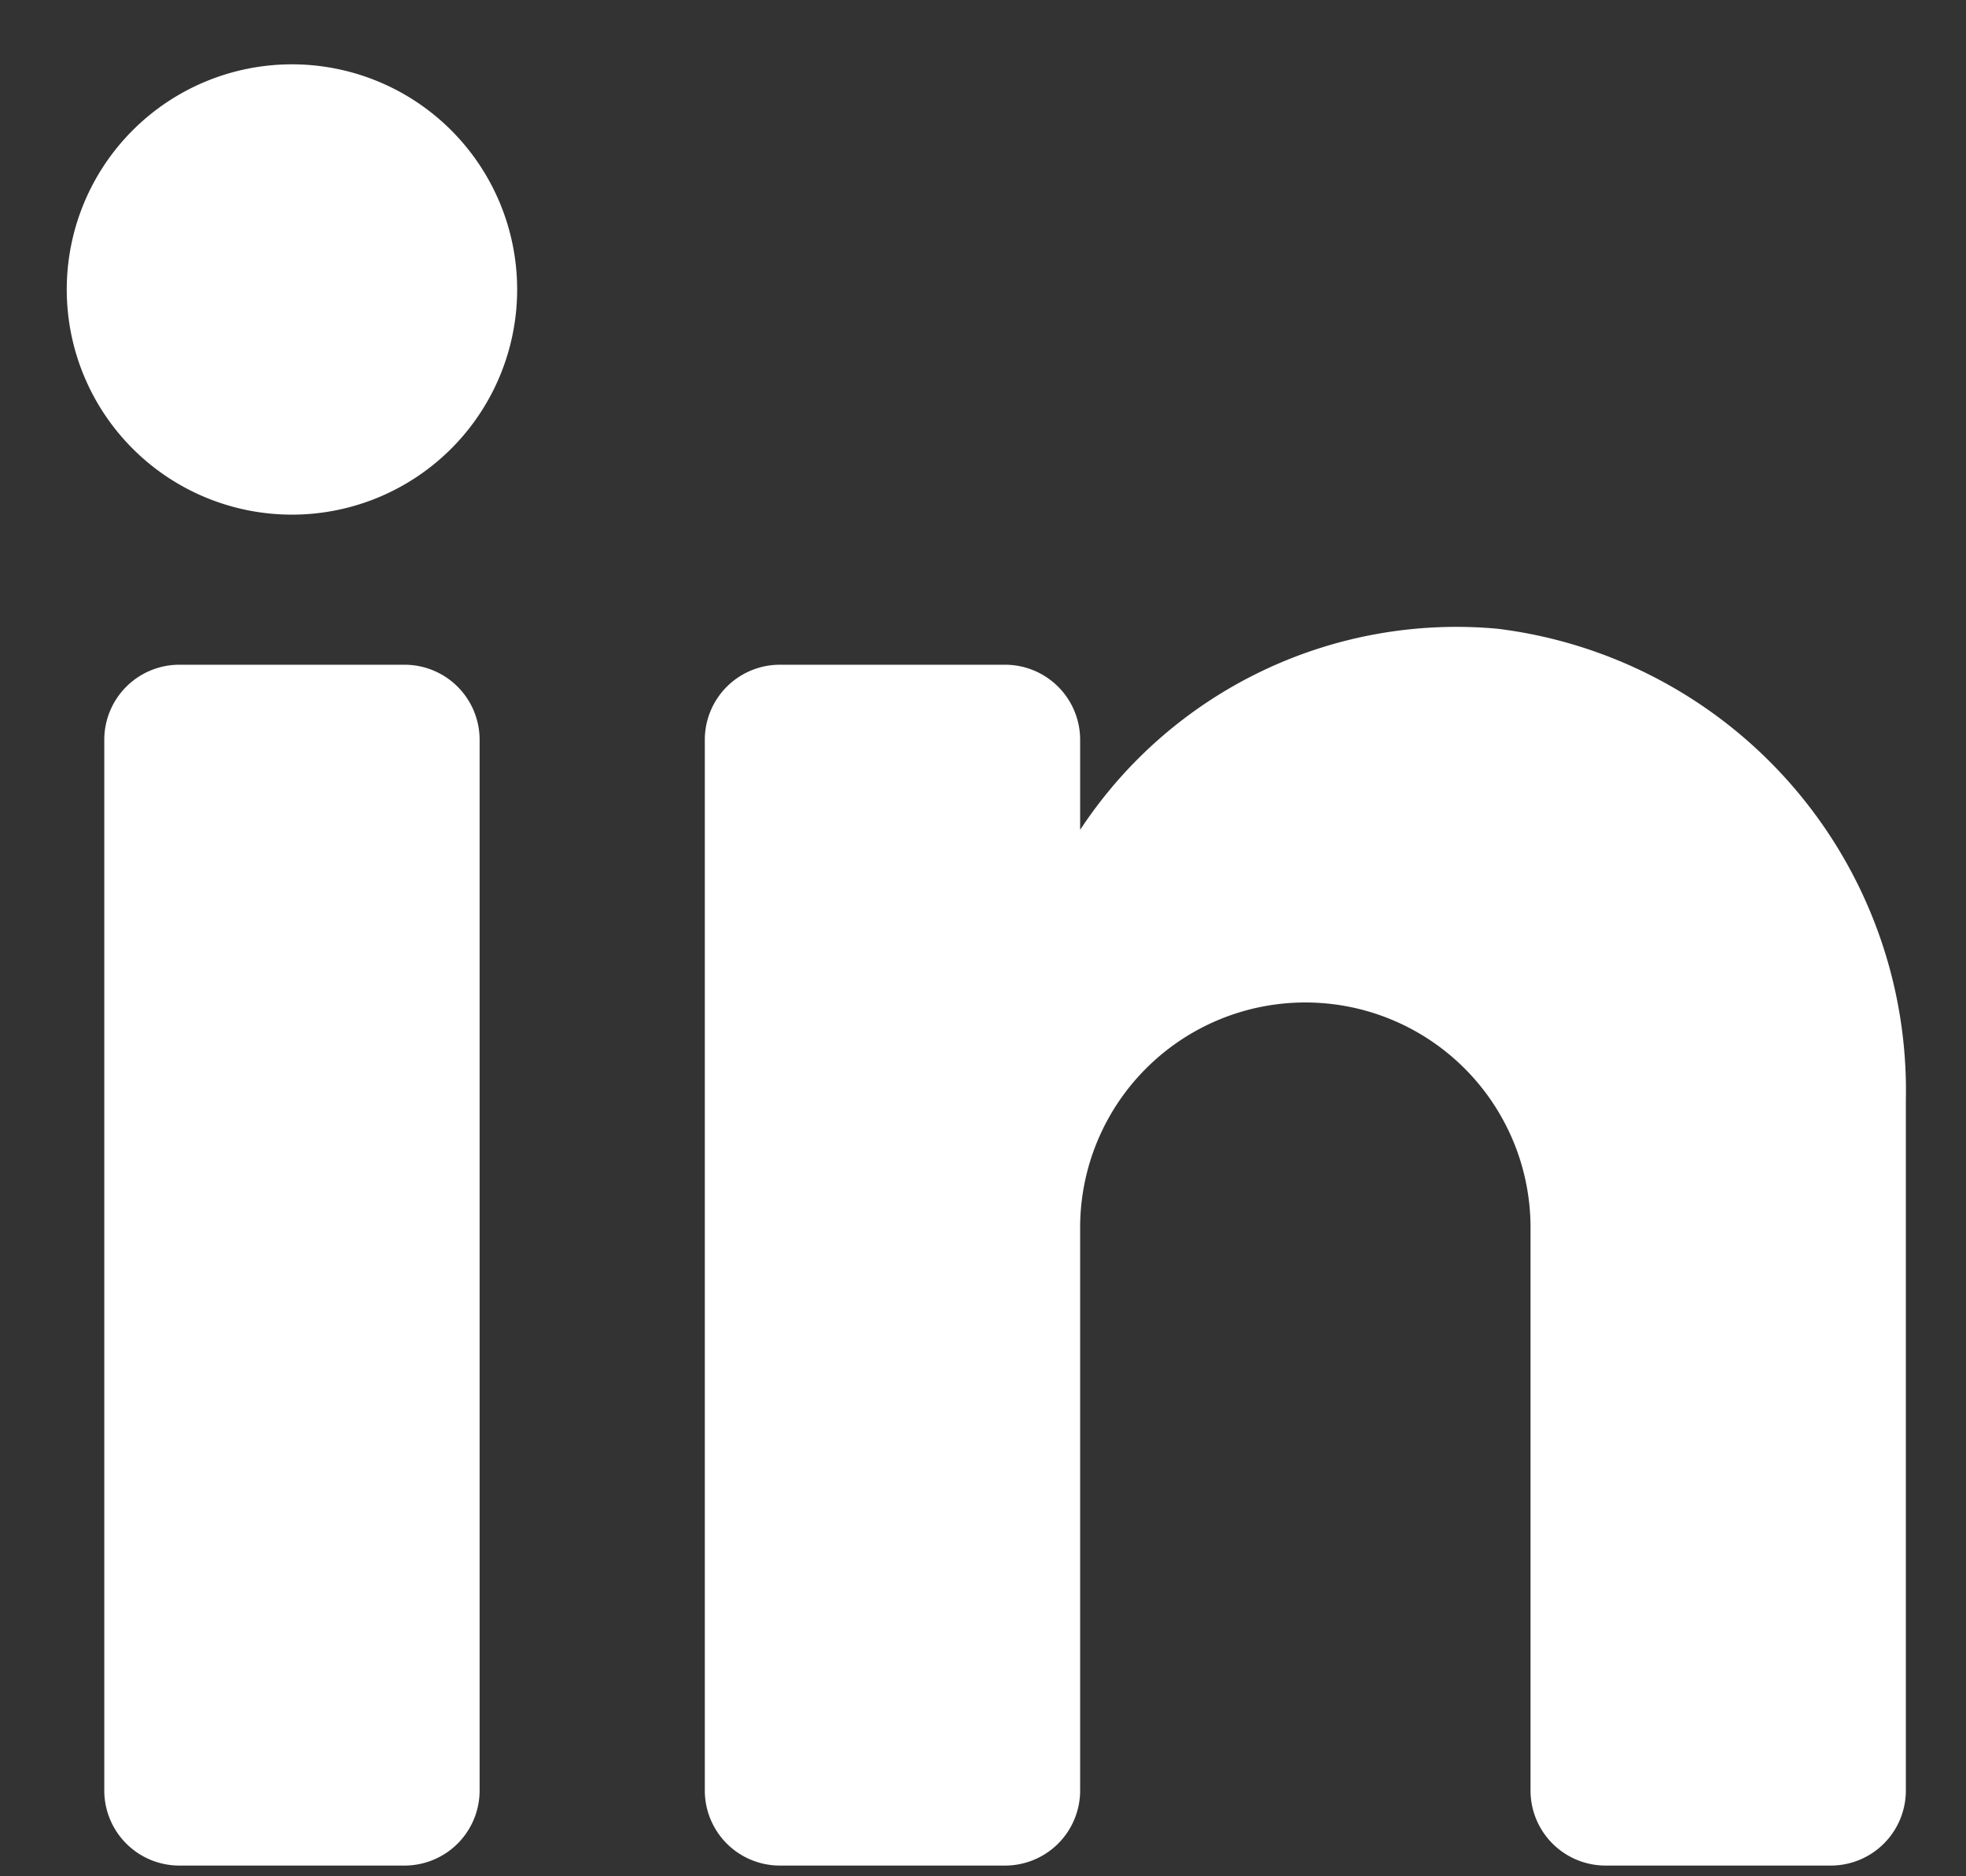 <svg xmlns="http://www.w3.org/2000/svg" width="22" height="21" viewBox="0 0 22 21"><rect x="0" y="0" width="22" height="21" fill="#333333" stroke="none"/><path d="M5.367 20.04a.84.84 0 01-.84.84h-2.52a.84.84 0 01-.84-.84V8.28a.84.84 0 01.84-.84h2.52a.84.84 0 01.84.84v11.76zm-2.1-14.28a2.52 2.52 0 110-5.04 2.52 2.52 0 010 5.04zm18.06 14.28a.84.84 0 01-.84.84h-2.52a.84.84 0 01-.84-.84v-6.3a2.52 2.52 0 10-5.04 0v6.3a.84.84 0 01-.84.84h-2.52a.84.84 0 01-.84-.84V8.28a.84.84 0 01.84-.84h2.52a.84.84 0 01.84.84v1.008a5.04 5.04 0 014.67-2.251 5.207 5.207 0 014.57 5.275v7.728z" fill="#FFF"/></svg>